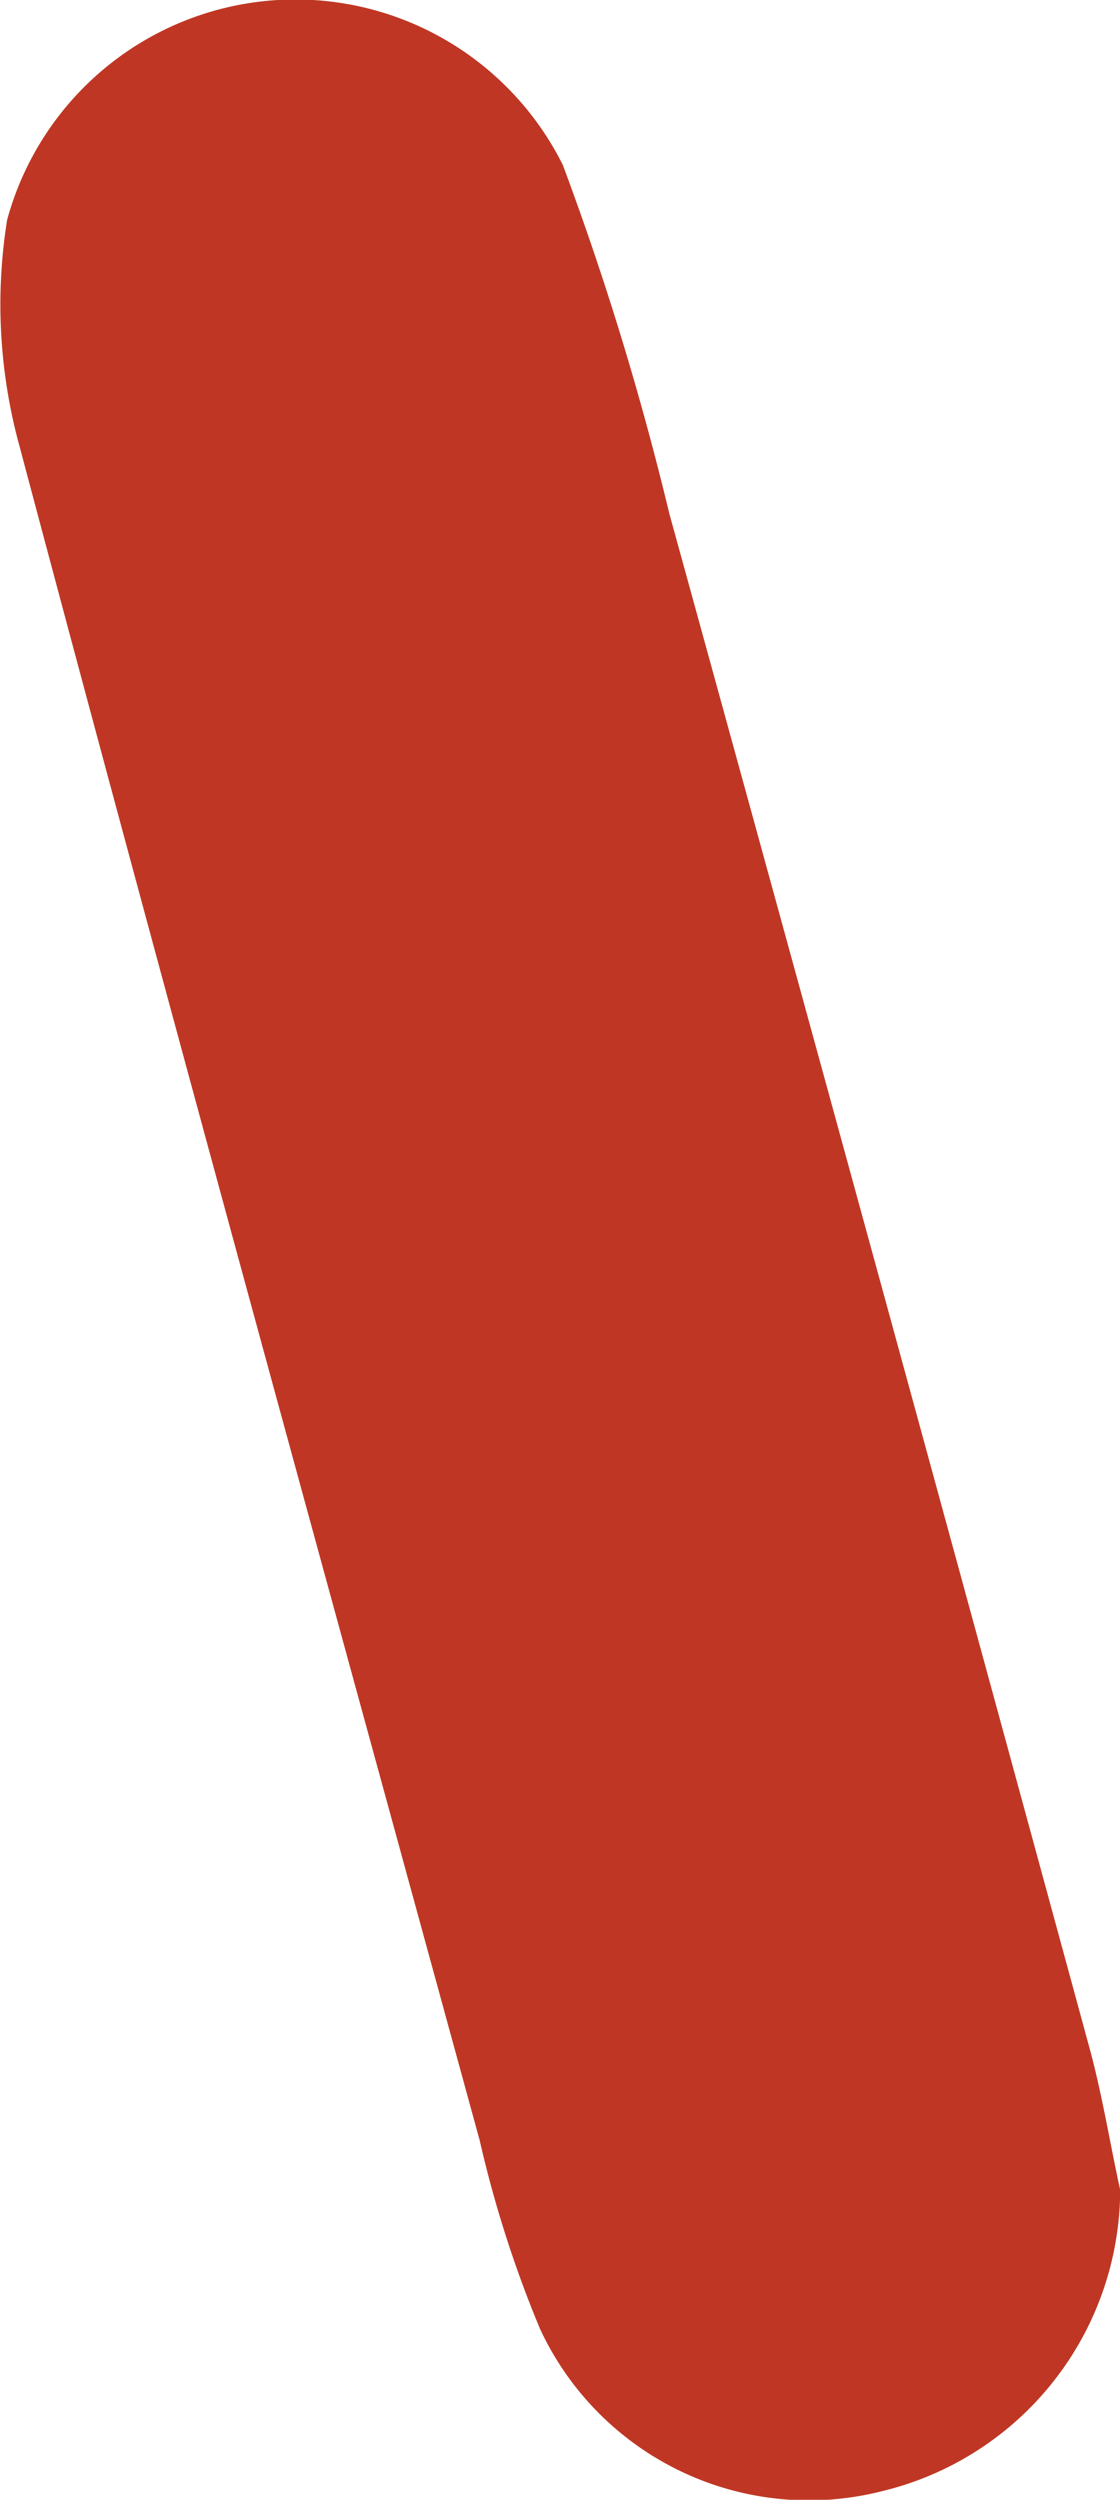<svg xmlns="http://www.w3.org/2000/svg" width="23.647" height="52.776" viewBox="0 0 23.647 52.776">
  <path id="Path_31" data-name="Path 31" d="M1374.5,2003.465a6.562,6.562,0,0,1-5.022,6.355,6.258,6.258,0,0,1-7.226-3.421,24.561,24.561,0,0,1-1.275-3.982c-3.263-11.92-6.543-23.836-9.719-35.779a11.3,11.3,0,0,1-.259-4.766,6.308,6.308,0,0,1,11.734-1.159,63.406,63.406,0,0,1,2.248,7.359q4.475,16.242,8.9,32.5C1374.131,2001.521,1374.29,2002.5,1374.5,2003.465Z" transform="translate(-1350.849 -1957.228)" fill="#bf3724"/>
</svg>
